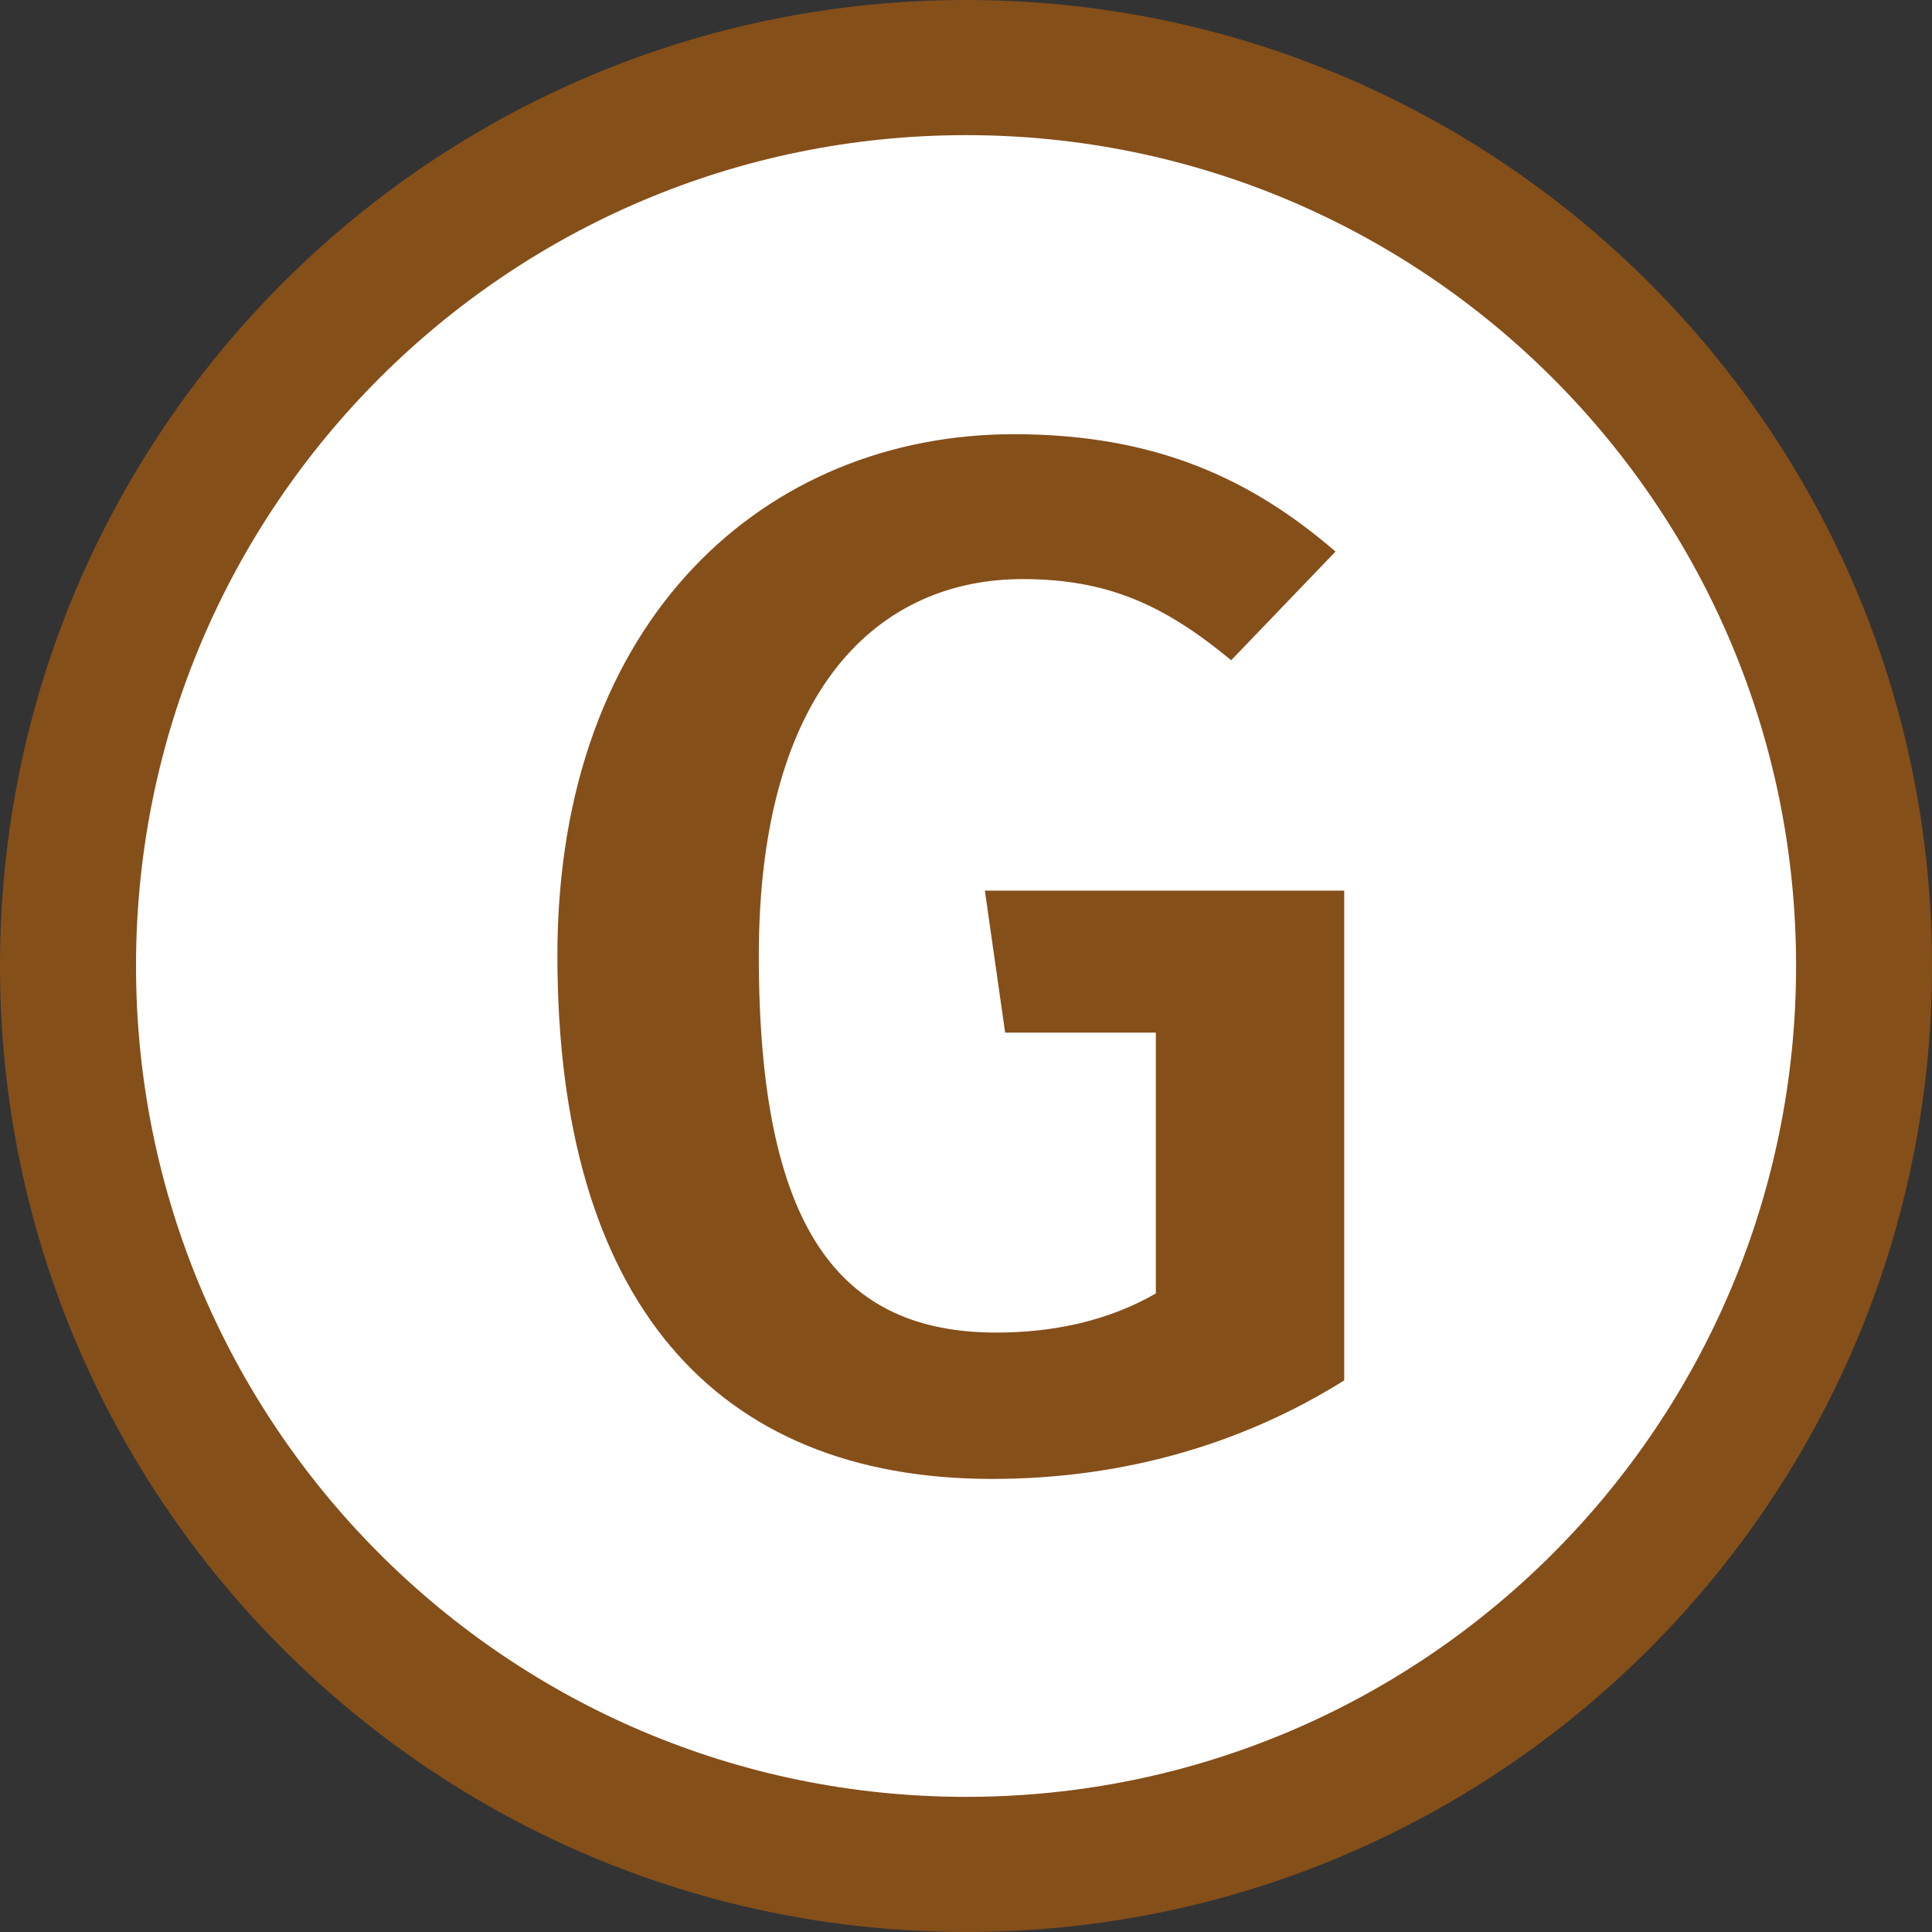 <?xml version="1.0" encoding="UTF-8" standalone="no"?>
<!-- Generator: Adobe Illustrator 18.0.0, SVG Export Plug-In . SVG Version: 6.00 Build 0)  -->

<svg
   xmlns:dc="http://purl.org/dc/elements/1.1/"
   xmlns:cc="http://creativecommons.org/ns#"
   xmlns:rdf="http://www.w3.org/1999/02/22-rdf-syntax-ns#"
   xmlns:svg="http://www.w3.org/2000/svg"
   xmlns="http://www.w3.org/2000/svg"
   xmlns:sodipodi="http://sodipodi.sourceforge.net/DTD/sodipodi-0.dtd"
   xmlns:inkscape="http://www.inkscape.org/namespaces/inkscape"
   version="1.1"
   id="Layer_1"
   x="0px"
   y="0px"
   viewBox="0 0 2000 2000"
   enable-background="new 0 0 2000 2000"
   xml:space="preserve"
   inkscape:version="0.91 r13725"
   sodipodi:docname="rer_G.svg"><rect x="0" y="0" width="2000" height="2000" fill="#333333" stroke="none"/><defs
     id="defs9" /><sodipodi:namedview
     pagecolor="#ffffff"
     bordercolor="#666666"
     borderopacity="1"
     objecttolerance="10"
     gridtolerance="10"
     guidetolerance="10"
     inkscape:pageopacity="0"
     inkscape:pageshadow="2"
     inkscape:window-width="1009"
     inkscape:window-height="660"
     id="namedview7"
     showgrid="false"
     inkscape:zoom="0.118"
     inkscape:cx="1000"
     inkscape:cy="1134.5395"
     inkscape:window-x="265"
     inkscape:window-y="54"
     inkscape:window-maximized="0"
     inkscape:current-layer="Layer_1" /><g
     id="g3339"><path
       id="path6401"
       d="M 0,999.8 C 0,447.4 447.6,0 1000.1,0 1552.4,0 2000,447.4 2000,999.8 2000,1552.1 1552.4,2000 1000.1,2000 447.6,1999.9 0,1552.1 0,999.8"
       inkscape:connector-curvature="0"
       style="fill:#854f1a;fill-opacity:1" /><path
       id="path6403"
       d="m 140.8,999.8 c 0,-475 384.8,-859.9 859.3,-859.9 474.5,0 859.2,384.9 859.2,859.9 0,475 -384.7,860.3 -859.2,860.3 -474.5,0 -859.3,-385.3 -859.3,-860.3"
       inkscape:connector-curvature="0"
       style="fill:#ffffff" /><g
       id="text4150"
       style="font-style:normal;font-variant:normal;font-weight:500;font-stretch:normal;font-size:1000px;line-height:125%;font-family:'Fira Sans';-inkscape-font-specification:'Fira Sans Medium';text-align:center;letter-spacing:0px;word-spacing:0px;text-anchor:middle;fill:#854f1a;fill-opacity:1;stroke:none;stroke-width:1px;stroke-linecap:butt;stroke-linejoin:miter;stroke-opacity:1"><path
         id="path3337"
         style="font-style:normal;font-variant:normal;font-weight:500;font-stretch:normal;font-size:1500px;font-family:'Fira Sans';-inkscape-font-specification:'Fira Sans Medium';fill:#854f1a;fill-opacity:1"
         d="m 1049.522,449.475 c -255,0 -472.5,189 -472.5,540 0,355.5 162,541.5 450,541.5 141,0 264,-39 364.5,-102 l 0,-507 -372,0 21,147 156,0 0,270 c -49.5,28.5 -106.5,40.5 -165,40.5 -162,0 -246,-106.5 -246,-390 0,-279 126,-390 273,-390 88.5,0 147,27 216,84 l 108,-112.5 c -87,-75 -186,-121.5 -333,-121.5 z" /></g></g></svg>